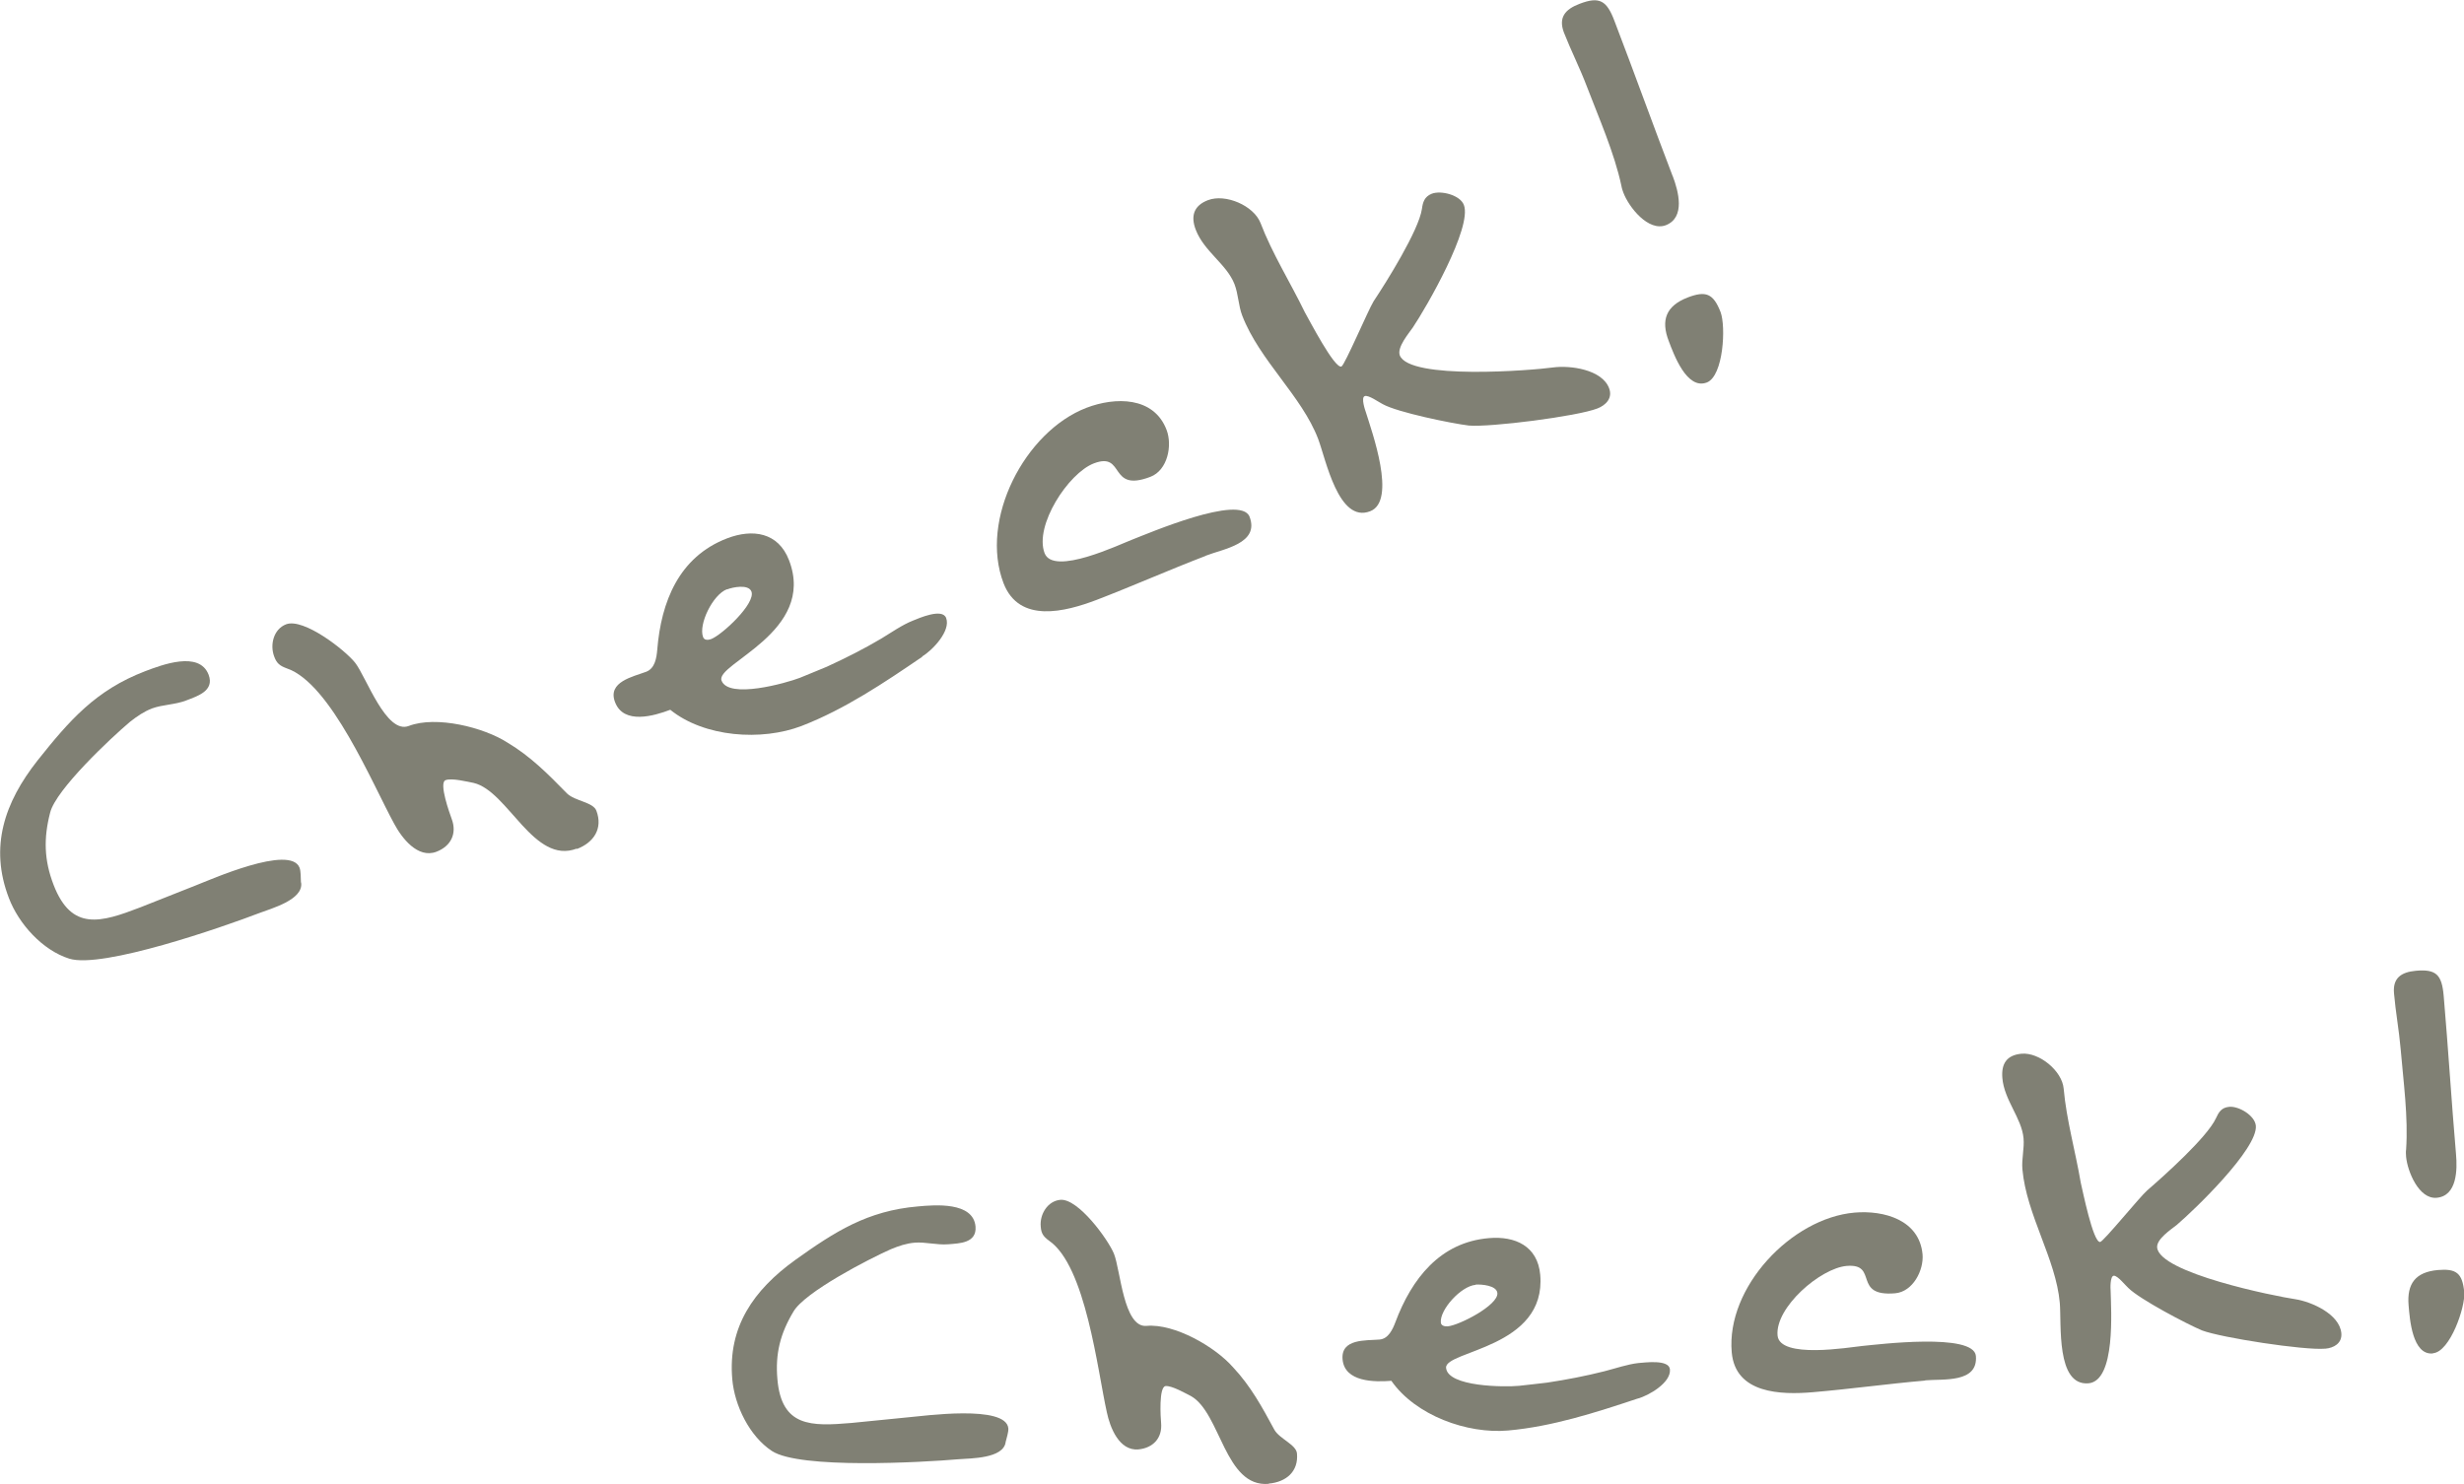 <?xml version="1.0" encoding="utf-8"?>
<svg xmlns="http://www.w3.org/2000/svg" data-name="レイヤー 2" viewBox="0 0 108.08 65.1">
<defs>
 <style>
.cls-1 { fill: #808074; }
</style>
 </defs>
 <g data-name="レイヤー 1">
  <path class="cls-1" d="M13.21,38.73c.1,.75-1.32,1.13-1.84,1.33-1.59,.61-6.88,2.45-8.33,2-1.18-.37-2.22-1.53-2.65-2.66-.86-2.24-.2-4.19,1.26-6.04,1.4-1.76,2.55-3.08,4.71-3.91,.74-.28,2.38-.91,2.79,.15,.27,.71-.49,.94-.98,1.13-.49,.19-1.03,.18-1.5,.35-.36,.14-.65,.34-.97,.59-.83,.7-3.25,2.97-3.5,3.98-.29,1.12-.27,2.08,.15,3.17,.79,2.05,2.08,1.65,3.8,.99l2.45-.97c.6-.23,4.14-1.81,4.54-.77,.06,.16,.05,.45,.06,.64Z"/>
  <path class="cls-1" d="M25.3,37.23c-1.89,.72-3.01-2.52-4.52-2.88-.27-.05-.97-.23-1.24-.12-.3,.12,.19,1.47,.27,1.69,.25,.66-.04,1.21-.67,1.45-.82,.31-1.52-.61-1.85-1.23-.94-1.71-2.78-6.18-4.72-6.82-.29-.11-.43-.21-.54-.51-.2-.52-.03-1.21,.52-1.42,.77-.29,2.6,1.14,3.03,1.69,.49,.63,1.36,3.15,2.35,2.77,1.2-.46,3.29,.06,4.33,.73,1.02,.61,1.79,1.39,2.61,2.23,.35,.34,1.15,.38,1.29,.76,.29,.77-.1,1.39-.86,1.68Z"/>
  <path class="cls-1" d="M40.46,28.81c-1.67,1.14-3.41,2.31-5.3,3.04-1.75,.67-4.26,.5-5.76-.71-.71,.27-2.04,.66-2.42-.33-.35-.9,.79-1.12,1.37-1.34,.38-.15,.45-.61,.48-.97,.17-2.1,.95-4.07,3.06-4.88,1.12-.43,2.25-.27,2.72,.96,1.21,3.15-3.25,4.54-2.96,5.28,.31,.82,2.83,.11,3.43-.12,.41-.16,.81-.34,1.19-.49,.83-.38,1.62-.78,2.38-1.23,.43-.26,.93-.61,1.39-.79,.27-.11,1.29-.56,1.46-.12,.22,.57-.61,1.43-1.05,1.69Zm-8.57-2.96c-.63,.24-1.26,1.55-1.05,2.1,.05,.14,.21,.14,.35,.09,.49-.19,1.97-1.57,1.77-2.09-.13-.33-.82-.19-1.07-.09Z"/>
  <path class="cls-1" d="M52.88,24.39c-1.59,.61-3.17,1.31-4.78,1.93-1.37,.52-3.39,1.05-4.08-.73-1.07-2.79,.93-6.66,3.64-7.7,1.26-.48,2.95-.5,3.51,.97,.26,.68,.05,1.77-.71,2.06-1.86,.71-1.09-1.12-2.48-.59-1.12,.43-2.62,2.73-2.16,3.94,.39,1.01,3.3-.39,3.88-.61,.63-.24,4.72-2,5.11-.99,.45,1.18-1.15,1.41-1.92,1.71Z"/>
  <path class="cls-1" d="M70.07,17.92c-.9,.35-4.7,.83-5.64,.75-.75-.09-3.14-.58-3.78-.94-.15-.07-.63-.42-.79-.35-.17,.06,.02,.62,.05,.7,.26,.84,1.37,3.9,.19,4.35-1.39,.54-1.94-2.27-2.28-3.17-.72-1.89-2.57-3.44-3.33-5.41-.17-.44-.17-.94-.34-1.38-.34-.88-1.33-1.43-1.7-2.39-.23-.6-.09-1.06,.54-1.3,.77-.29,2,.24,2.3,1,.51,1.34,1.32,2.63,1.95,3.93,.18,.31,1.3,2.48,1.6,2.37,.14-.05,1.18-2.49,1.41-2.86,.56-.84,1.98-3.11,2.12-4.05,.04-.3,.11-.54,.43-.67,.41-.16,1.25,.06,1.41,.49,.38,.98-1.64,4.49-2.24,5.38-.18,.26-.7,.87-.57,1.22,.42,1.09,5.81,.66,6.73,.53,.75-.1,2.14,.09,2.45,.91,.17,.44-.15,.75-.51,.89Z"/>
  <path class="cls-1" d="M73.37,7.72c.25,.66,.57,1.82-.3,2.16-.77,.29-1.62-.79-1.86-1.42-.03-.08-.07-.19-.09-.31-.31-1.45-.99-2.98-1.52-4.37-.3-.79-.69-1.56-1-2.35-.25-.66,.05-1.02,.68-1.26,.88-.34,1.2-.15,1.54,.76,.87,2.27,1.68,4.53,2.55,6.8Zm1.5,9.06c-.88,.34-1.45-1.23-1.67-1.81-.36-.93-.12-1.55,.83-1.92,.79-.3,1.12-.18,1.44,.64,.24,.63,.13,2.8-.6,3.09Z"/>
  <path class="cls-1" d="M44.11,63.28c-.11,.71-1.52,.7-2.05,.74-1.62,.14-6.98,.44-8.2-.36-.99-.65-1.64-2-1.74-3.15-.2-2.29,.93-3.91,2.76-5.23,1.75-1.25,3.17-2.16,5.38-2.35,.75-.07,2.43-.21,2.53,.88,.06,.73-.7,.74-1.2,.78-.5,.04-1-.11-1.47-.07-.36,.03-.69,.14-1.05,.29-.95,.42-3.78,1.88-4.27,2.74-.57,.95-.8,1.84-.7,2.96,.18,2.1,1.48,2.07,3.24,1.92l2.51-.25c.62-.05,4.29-.57,4.38,.49,.01,.17-.08,.43-.12,.6Z"/>
  <path class="cls-1" d="M55.65,65.1c-1.93,.17-2.1-3.11-3.41-3.85-.24-.12-.83-.46-1.11-.44-.31,.03-.22,1.4-.2,1.62,.06,.67-.36,1.1-1,1.16-.84,.07-1.24-.96-1.38-1.63-.41-1.83-.92-6.43-2.54-7.53-.24-.18-.34-.31-.36-.62-.05-.53,.3-1.12,.86-1.17,.78-.07,2.09,1.73,2.35,2.36,.29,.71,.42,3.26,1.43,3.17,1.23-.11,3.01,.92,3.79,1.81,.78,.83,1.28,1.75,1.82,2.75,.23,.4,.96,.65,.99,1.04,.07,.78-.46,1.25-1.24,1.32Z"/>
  <path class="cls-1" d="M71.83,61.36c-1.83,.61-3.75,1.23-5.68,1.4-1.79,.16-4.06-.66-5.12-2.18-.73,.06-2.05,.06-2.14-.94-.08-.92,1.03-.82,1.62-.87,.39-.03,.58-.45,.7-.77,.71-1.89,1.95-3.5,4.1-3.68,1.15-.1,2.14,.35,2.25,1.61,.28,3.22-4.19,3.32-4.13,4.08,.07,.84,2.58,.85,3.2,.79,.42-.04,.84-.1,1.23-.14,.86-.13,1.69-.29,2.52-.5,.47-.12,1.02-.31,1.49-.36,.28-.02,1.34-.17,1.38,.28,.05,.59-.94,1.15-1.41,1.28Zm-7.11-4.99c-.64,.06-1.57,1.09-1.52,1.65,.01,.14,.16,.18,.3,.17,.5-.04,2.23-.93,2.18-1.46-.03-.34-.71-.39-.96-.37Z"/>
  <path class="cls-1" d="M84.44,60.57c-1.62,.14-3.27,.37-4.92,.51-1.4,.12-3.4,.07-3.56-1.75-.25-2.85,2.62-5.89,5.39-6.13,1.29-.11,2.84,.32,2.98,1.83,.06,.7-.42,1.64-1.2,1.71-1.9,.16-.71-1.32-2.13-1.2-1.15,.1-3.14,1.82-3.03,3.05,.09,1.04,3.14,.52,3.73,.46,.64-.06,4.88-.59,4.97,.44,.1,1.2-1.44,1-2.22,1.07Z"/>
  <path class="cls-1" d="M101.99,59.17c-.92,.08-4.55-.48-5.4-.8-.67-.28-2.74-1.37-3.23-1.86-.12-.1-.47-.55-.64-.54s-.15,.58-.14,.66c.02,.84,.23,3.95-.97,4.06-1.43,.12-1.18-2.6-1.26-3.53-.17-1.93-1.46-3.85-1.64-5.86-.04-.45,.09-.91,.05-1.36-.08-.89-.85-1.67-.93-2.65-.05-.62,.19-1,.84-1.06,.78-.07,1.78,.75,1.85,1.53,.12,1.37,.52,2.77,.75,4.13,.08,.33,.54,2.63,.85,2.6,.14-.01,1.74-1.98,2.06-2.26,.73-.63,2.64-2.34,3.02-3.17,.12-.26,.24-.47,.58-.5,.42-.04,1.13,.38,1.17,.83,.09,1.01-2.7,3.7-3.48,4.36-.24,.19-.88,.61-.85,.98,.1,1.12,5.17,2.14,6.06,2.27,.71,.11,1.94,.65,2.02,1.49,.04,.45-.34,.65-.7,.68Z"/>
  <path class="cls-1" d="M107.73,50.64c.06,.67,.05,1.83-.85,1.91-.78,.07-1.28-1.16-1.34-1.8,0-.08-.02-.2,0-.31,.1-1.42-.12-3.01-.24-4.43-.07-.81-.22-1.62-.29-2.43-.06-.67,.31-.93,.96-.99,.9-.08,1.14,.18,1.22,1.11,.2,2.32,.34,4.62,.54,6.94Zm-1.02,8.74c-.9,.08-1.01-1.52-1.06-2.11-.08-.95,.3-1.46,1.28-1.55,.81-.07,1.08,.13,1.16,.97,.06,.64-.62,2.62-1.37,2.68Z"/>
 </g>
</svg>
